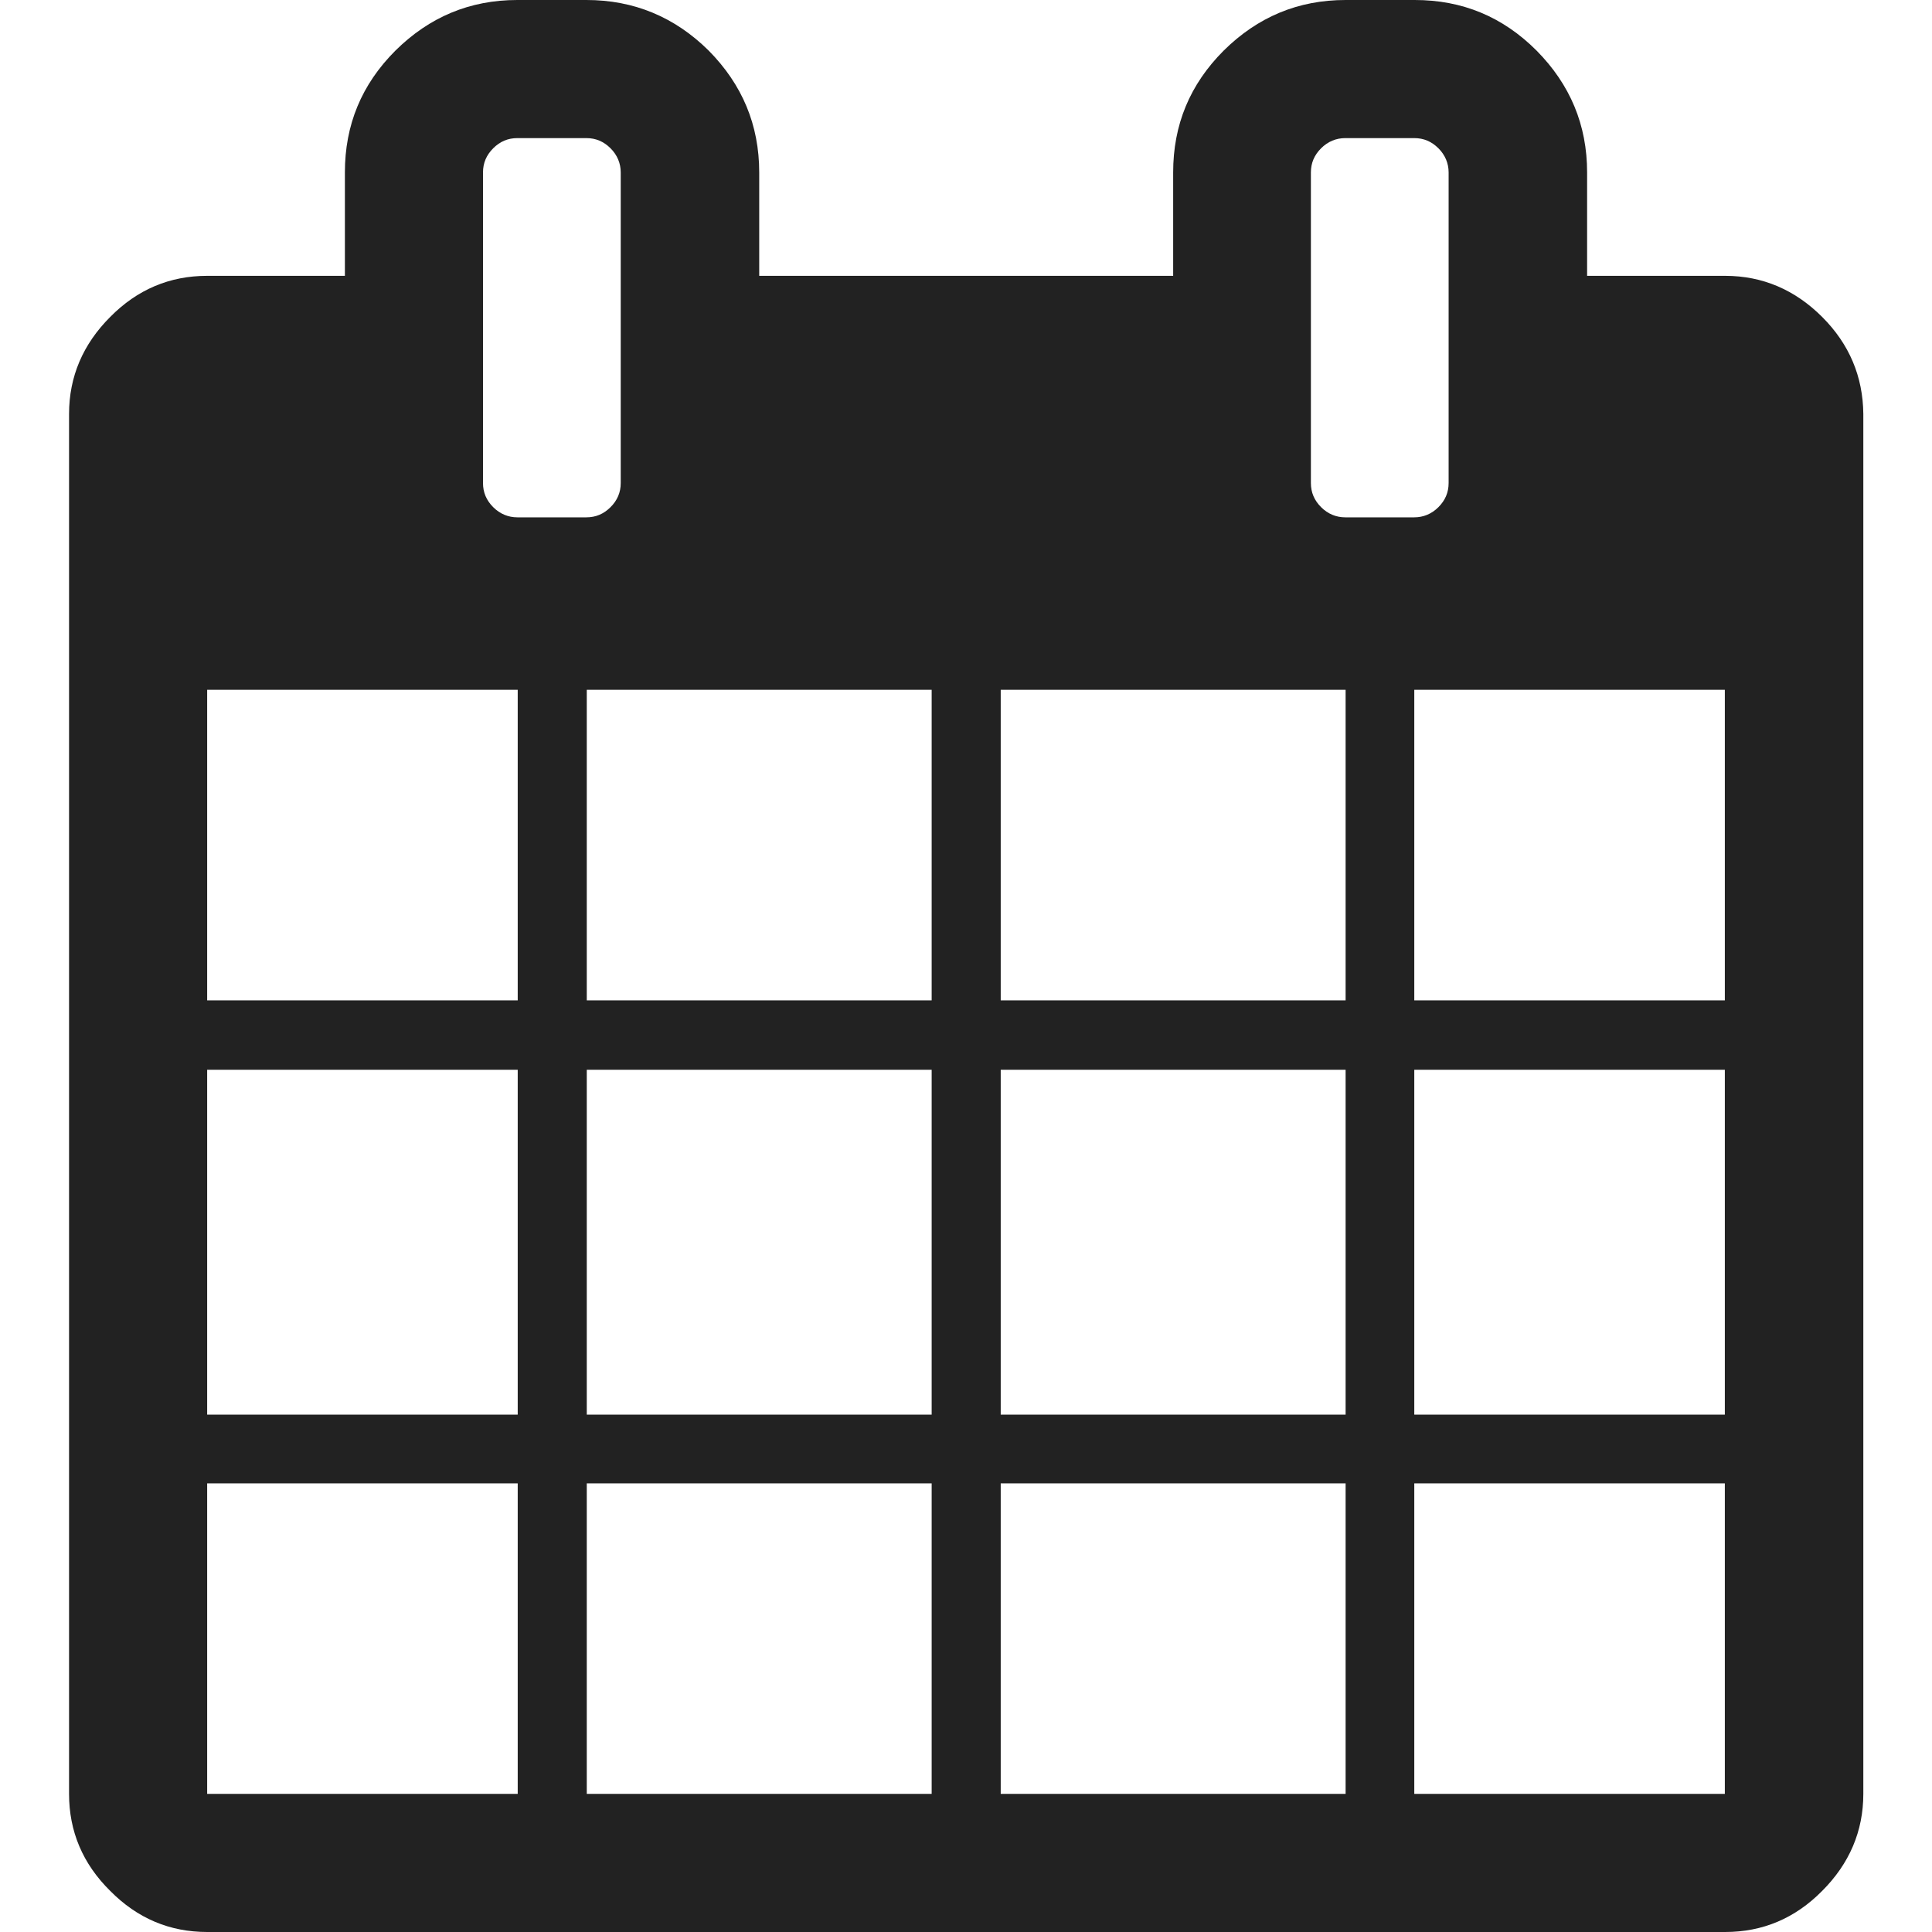 <?xml version="1.0" encoding="utf-8"?>
<!-- Generator: Adobe Illustrator 23.0.0, SVG Export Plug-In . SVG Version: 6.00 Build 0)  -->
<svg version="1.1" id="Capa_1" xmlns="http://www.w3.org/2000/svg" xmlns:xlink="http://www.w3.org/1999/xlink" x="0px" y="0px"
	 viewBox="0 0 512 512" style="enable-background:new 0 0 512 512;" xml:space="preserve">
<style type="text/css">
	.st0{fill:#222222;}
</style>
<g>
	<path class="st0" d="M482.9,84c-7.2-7.2-15.8-10.9-25.7-10.9h-36.6V45.7c0-12.6-4.5-23.3-13.4-32.3c-9-9-19.7-13.4-32.3-13.4h-18.3
		c-12.6,0-23.3,4.5-32.3,13.4c-9,9-13.4,19.7-13.4,32.3v27.4H201.2V45.7c0-12.6-4.5-23.3-13.4-32.3C178.8,4.5,168,0,155.4,0h-18.3
		c-12.6,0-23.3,4.5-32.3,13.4c-9,9-13.4,19.7-13.4,32.3v27.4H54.9c-9.9,0-18.5,3.6-25.7,10.9c-7.2,7.2-10.9,15.8-10.9,25.7v365.7
		c0,9.9,3.6,18.5,10.9,25.7C36.4,508.4,45,512,54.9,512h402.3c9.9,0,18.5-3.6,25.7-10.9c7.2-7.2,10.9-15.8,10.9-25.7V109.7
		C493.7,99.8,490.1,91.2,482.9,84z M137.1,475.4H54.9v-82.3h82.3V475.4z M137.1,374.9H54.9v-91.4h82.3V374.9z M137.1,265.1H54.9
		v-82.3h82.3V265.1z M130.7,134.4c-1.8-1.8-2.7-3.9-2.7-6.4V45.7c0-2.5,0.9-4.6,2.7-6.4c1.8-1.8,3.9-2.7,6.4-2.7h18.3
		c2.5,0,4.6,0.9,6.4,2.7c1.8,1.8,2.7,4,2.7,6.4V128c0,2.5-0.9,4.6-2.7,6.4c-1.8,1.8-3.9,2.7-6.4,2.7h-18.3
		C134.7,137.1,132.5,136.2,130.7,134.4z M246.9,475.4h-91.4v-82.3h91.4L246.9,475.4L246.9,475.4z M246.9,374.9h-91.4v-91.4h91.4
		L246.9,374.9L246.9,374.9z M246.9,265.1h-91.4v-82.3h91.4L246.9,265.1L246.9,265.1z M356.6,475.4h-91.4v-82.3h91.4V475.4z
		 M356.6,374.9h-91.4v-91.4h91.4V374.9z M356.6,265.1h-91.4v-82.3h91.4V265.1z M350.1,134.4c-1.8-1.8-2.7-3.9-2.7-6.4V45.7
		c0-2.5,0.9-4.6,2.7-6.4c1.8-1.8,4-2.7,6.4-2.7h18.3c2.5,0,4.6,0.9,6.4,2.7c1.8,1.8,2.7,4,2.7,6.4V128c0,2.5-0.9,4.6-2.7,6.4
		c-1.8,1.8-4,2.7-6.4,2.7h-18.3C354.1,137.1,351.9,136.2,350.1,134.4z M457.1,475.4h-82.3v-82.3h82.3V475.4z M457.1,374.9h-82.3
		v-91.4h82.3V374.9z M457.1,265.1h-82.3v-82.3h82.3V265.1z"/>
</g>
</svg>
